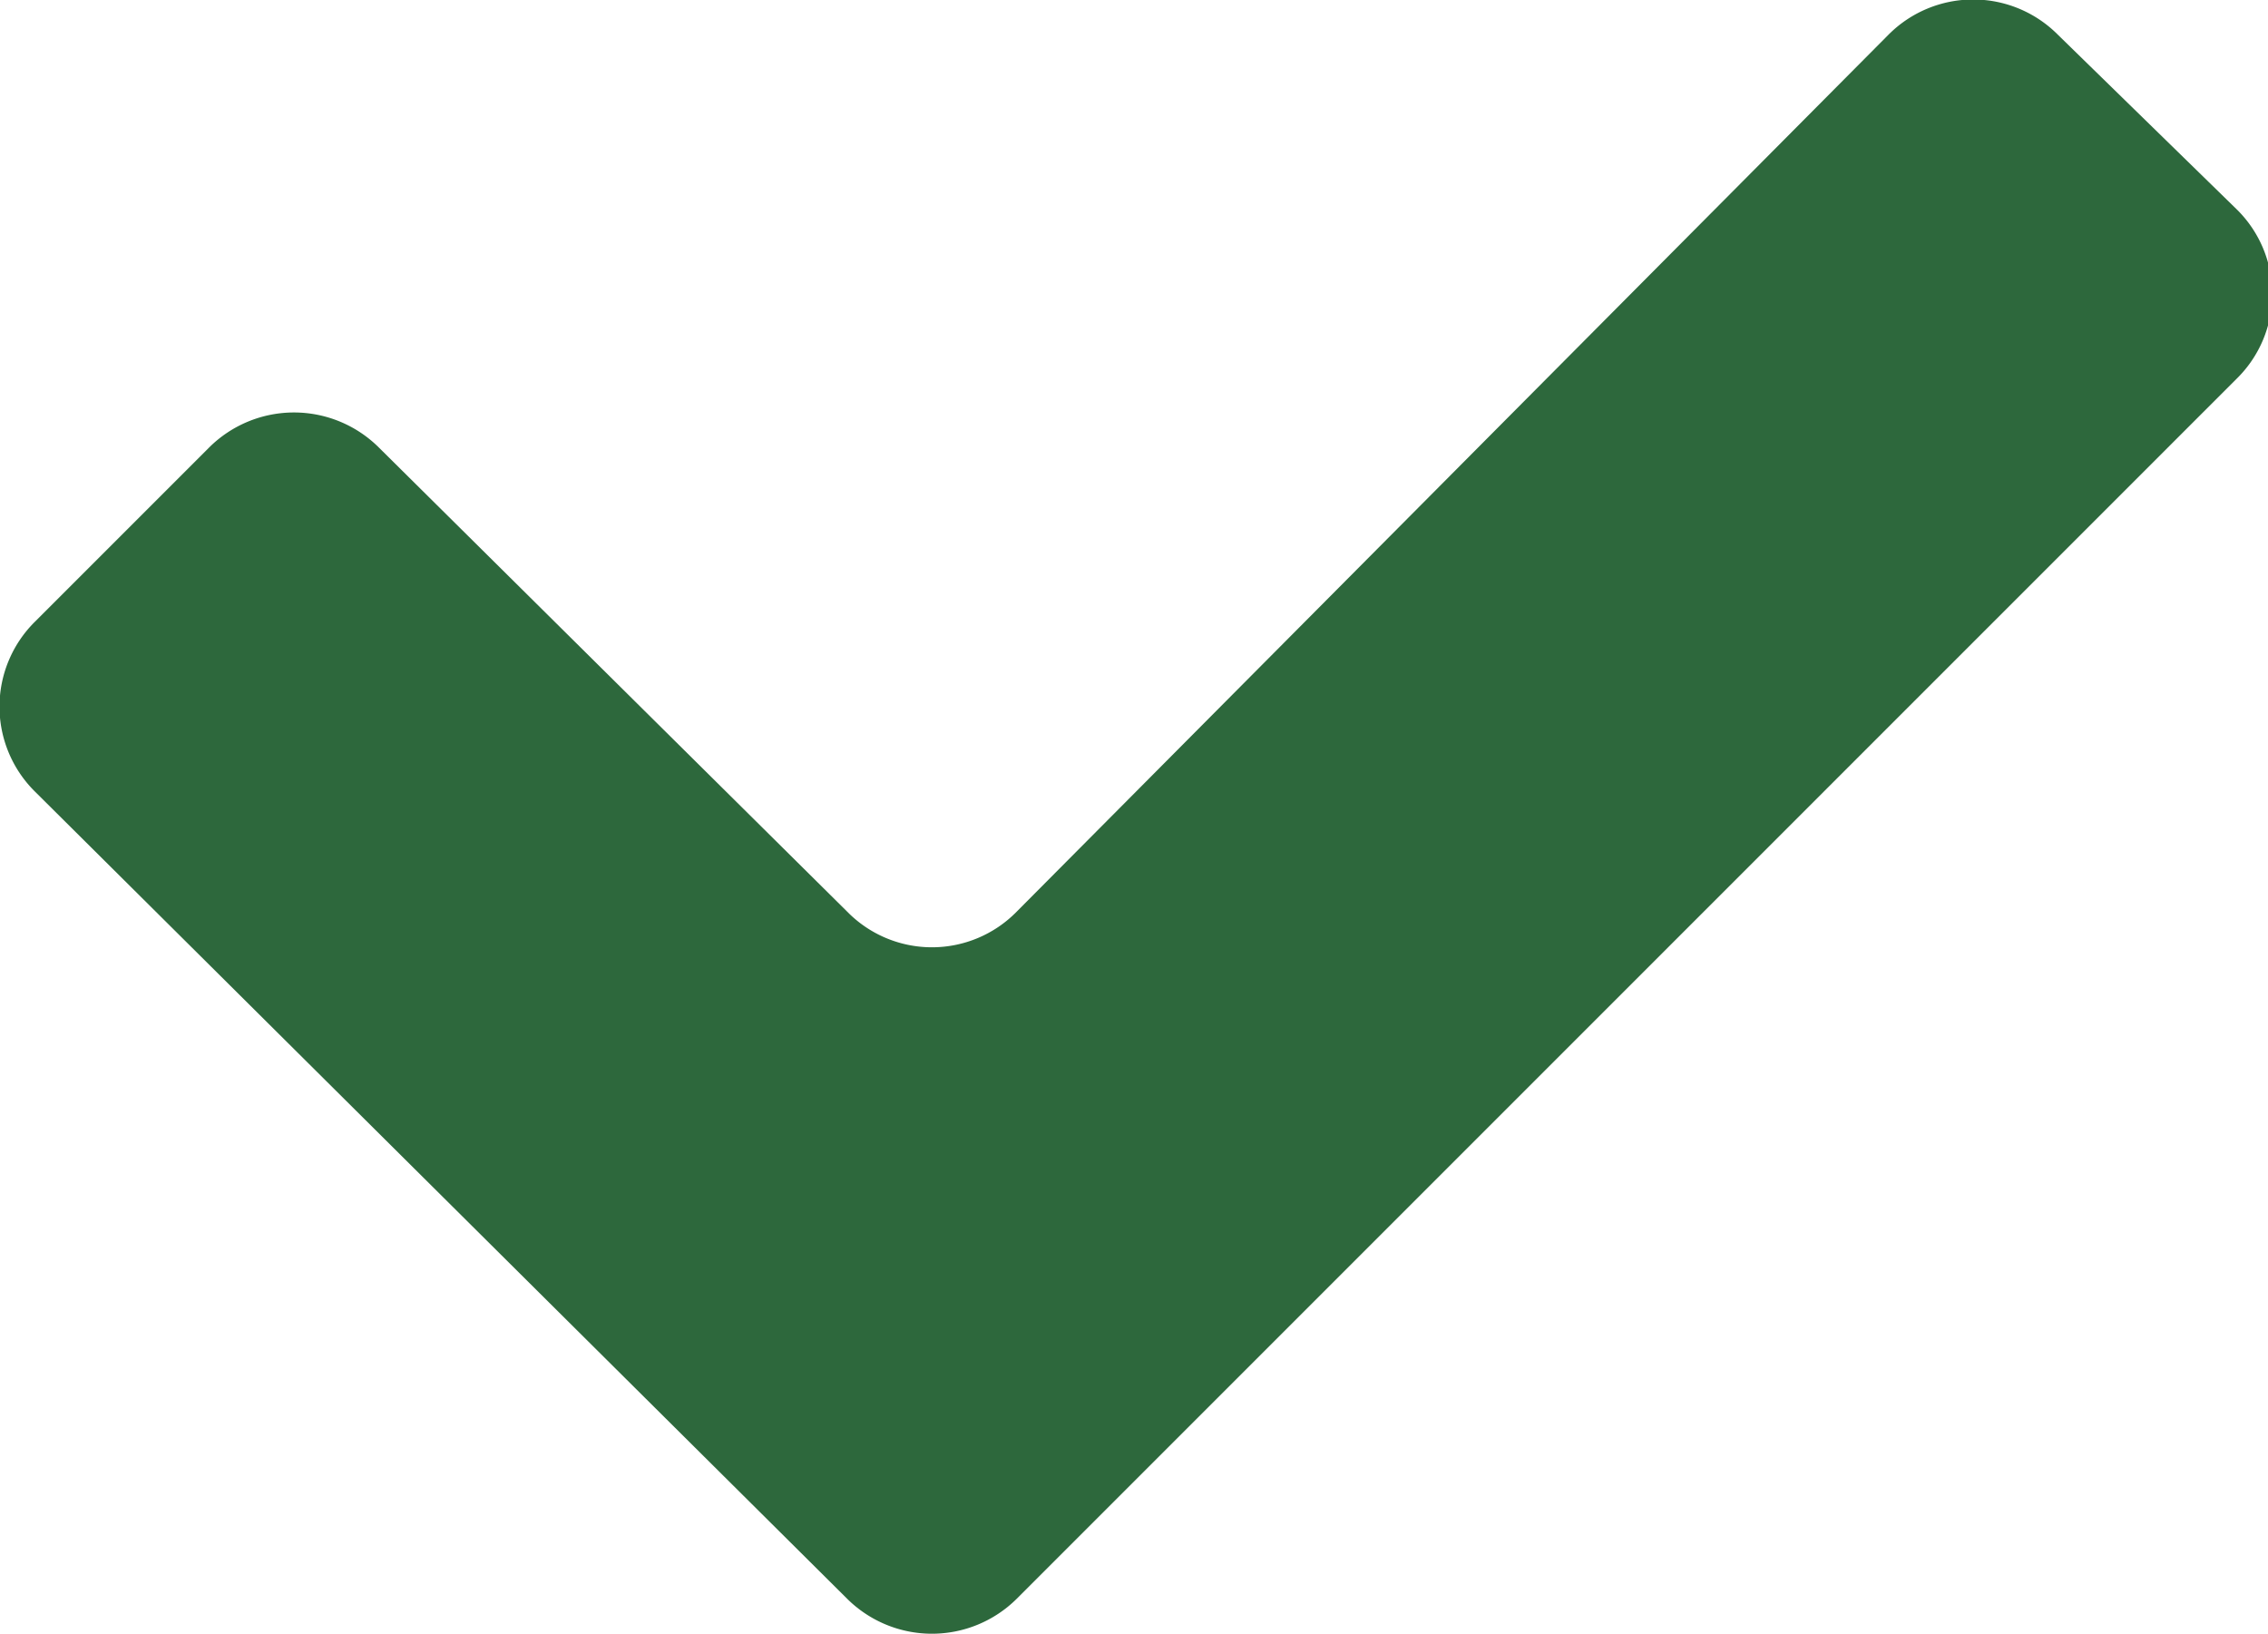 <svg id="Layer_1" data-name="Layer 1" xmlns="http://www.w3.org/2000/svg" viewBox="0 0 26.77 19.29"><path id="Path_1091" data-name="Path 1091" d="M10,10.76,4.47,5.28a1.42,1.42,0,0,0-2,0h0L.41,7.34a1.41,1.41,0,0,0,0,2h0L10,18.87a1.42,1.42,0,0,0,2,0h0l14.4-14.4a1.4,1.4,0,0,0,0-2h0L24.29.41a1.41,1.41,0,0,0-2,0h0L12,10.76a1.4,1.4,0,0,1-2,0h0" style="fill:#2d683c"/></svg>
